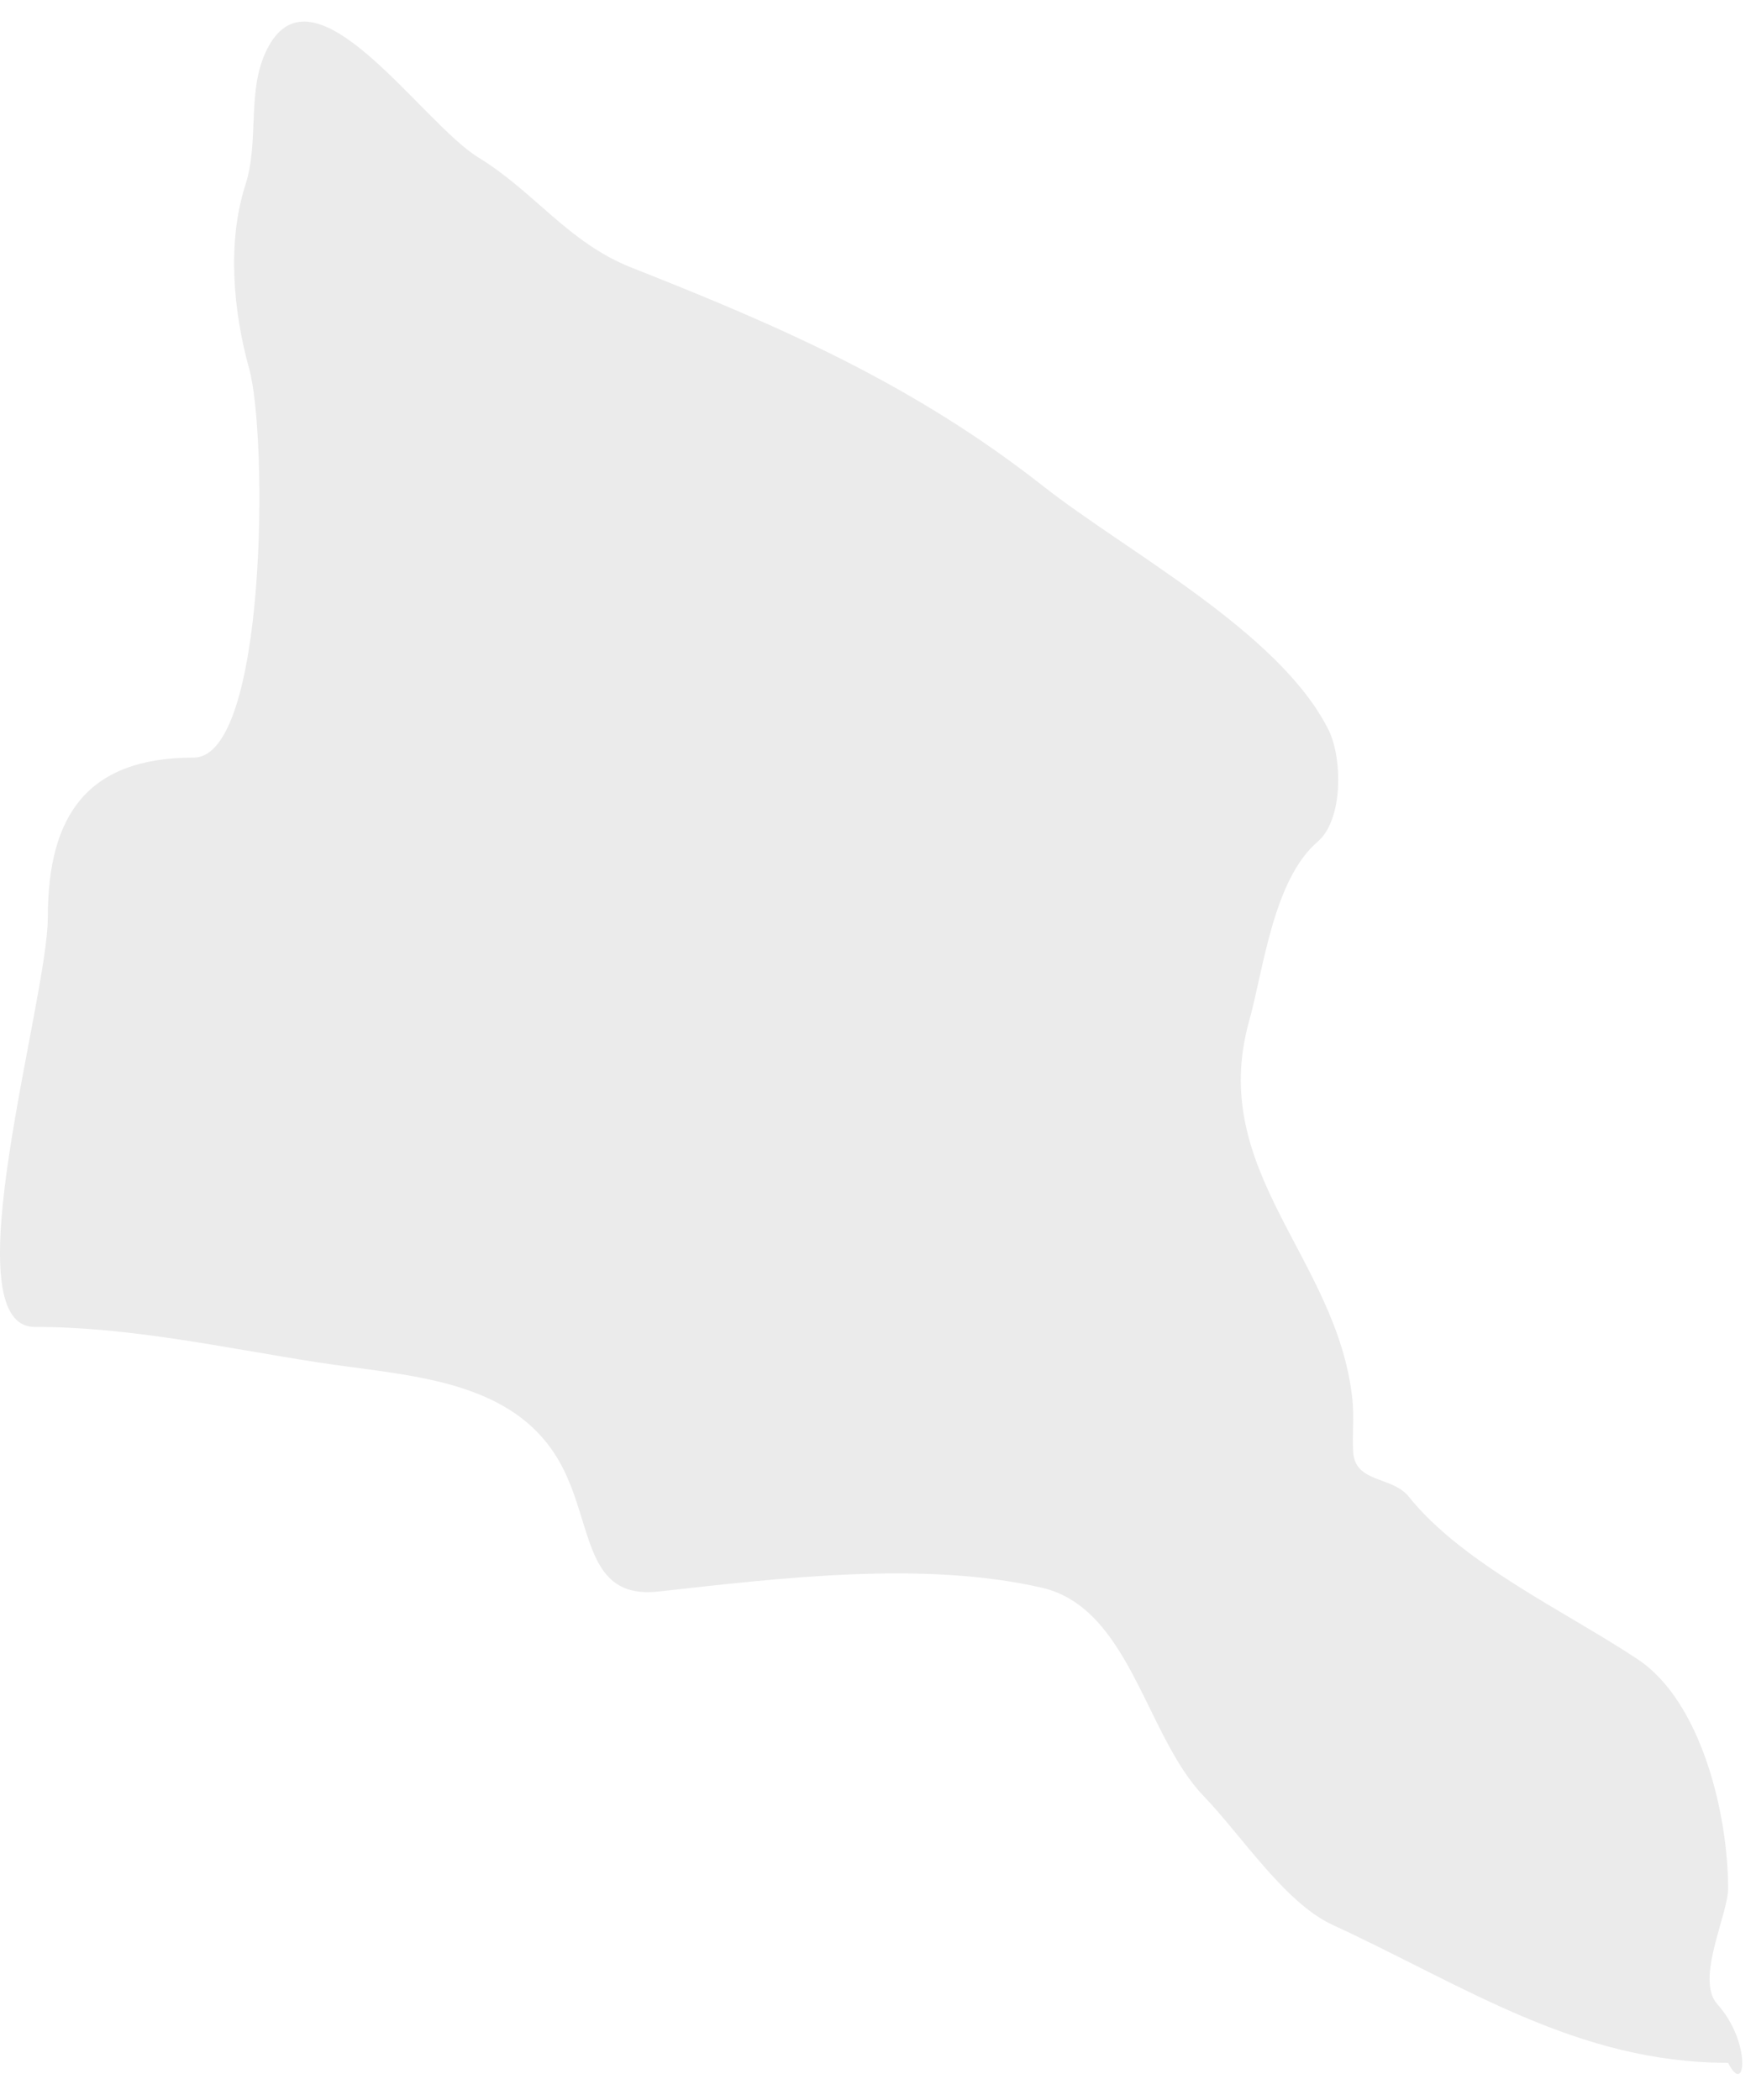 <?xml version="1.0" encoding="UTF-8"?> <svg xmlns="http://www.w3.org/2000/svg" width="51" height="61" viewBox="0 0 51 61" fill="none"> <path d="M38.696 55.906C42.553 57.686 45.804 59.916 50.19 59.916C50.702 60.939 50.876 59.324 49.877 58.213C49.228 57.493 50.19 55.617 50.19 54.852C50.19 52.71 49.419 49.432 47.569 48.198C45.503 46.821 42.483 45.431 40.914 43.47C40.437 42.873 39.351 43.081 39.301 42.17C39.273 41.663 39.332 41.154 39.278 40.647C38.846 36.539 35.062 34.038 36.276 29.668C36.703 28.129 36.982 25.551 38.27 24.447C39.016 23.808 38.991 22.012 38.584 21.198C37.164 18.358 32.738 16.039 30.294 14.118C26.57 11.193 22.767 9.517 18.351 7.777C16.5 7.048 15.527 5.572 13.892 4.573C12.236 3.56 9.101 -1.26 7.753 1.436C7.152 2.637 7.543 4.08 7.125 5.379C6.594 7.033 6.77 9.03 7.237 10.712C7.779 12.663 7.756 22.005 5.624 22.005C2.568 22.005 1.389 23.646 1.389 26.643C1.389 29.062 -1.465 38.541 1.009 38.541C3.784 38.541 6.486 39.144 9.232 39.571C11.825 39.975 14.956 40.013 16.312 42.574C17.239 44.326 16.969 46.467 19.135 46.226C22.653 45.835 26.814 45.329 30.249 46.114C32.82 46.702 33.266 50.408 34.954 52.164C36.06 53.314 37.319 55.27 38.696 55.906Z" fill="#333333" fill-opacity="0.1"></path> </svg> 